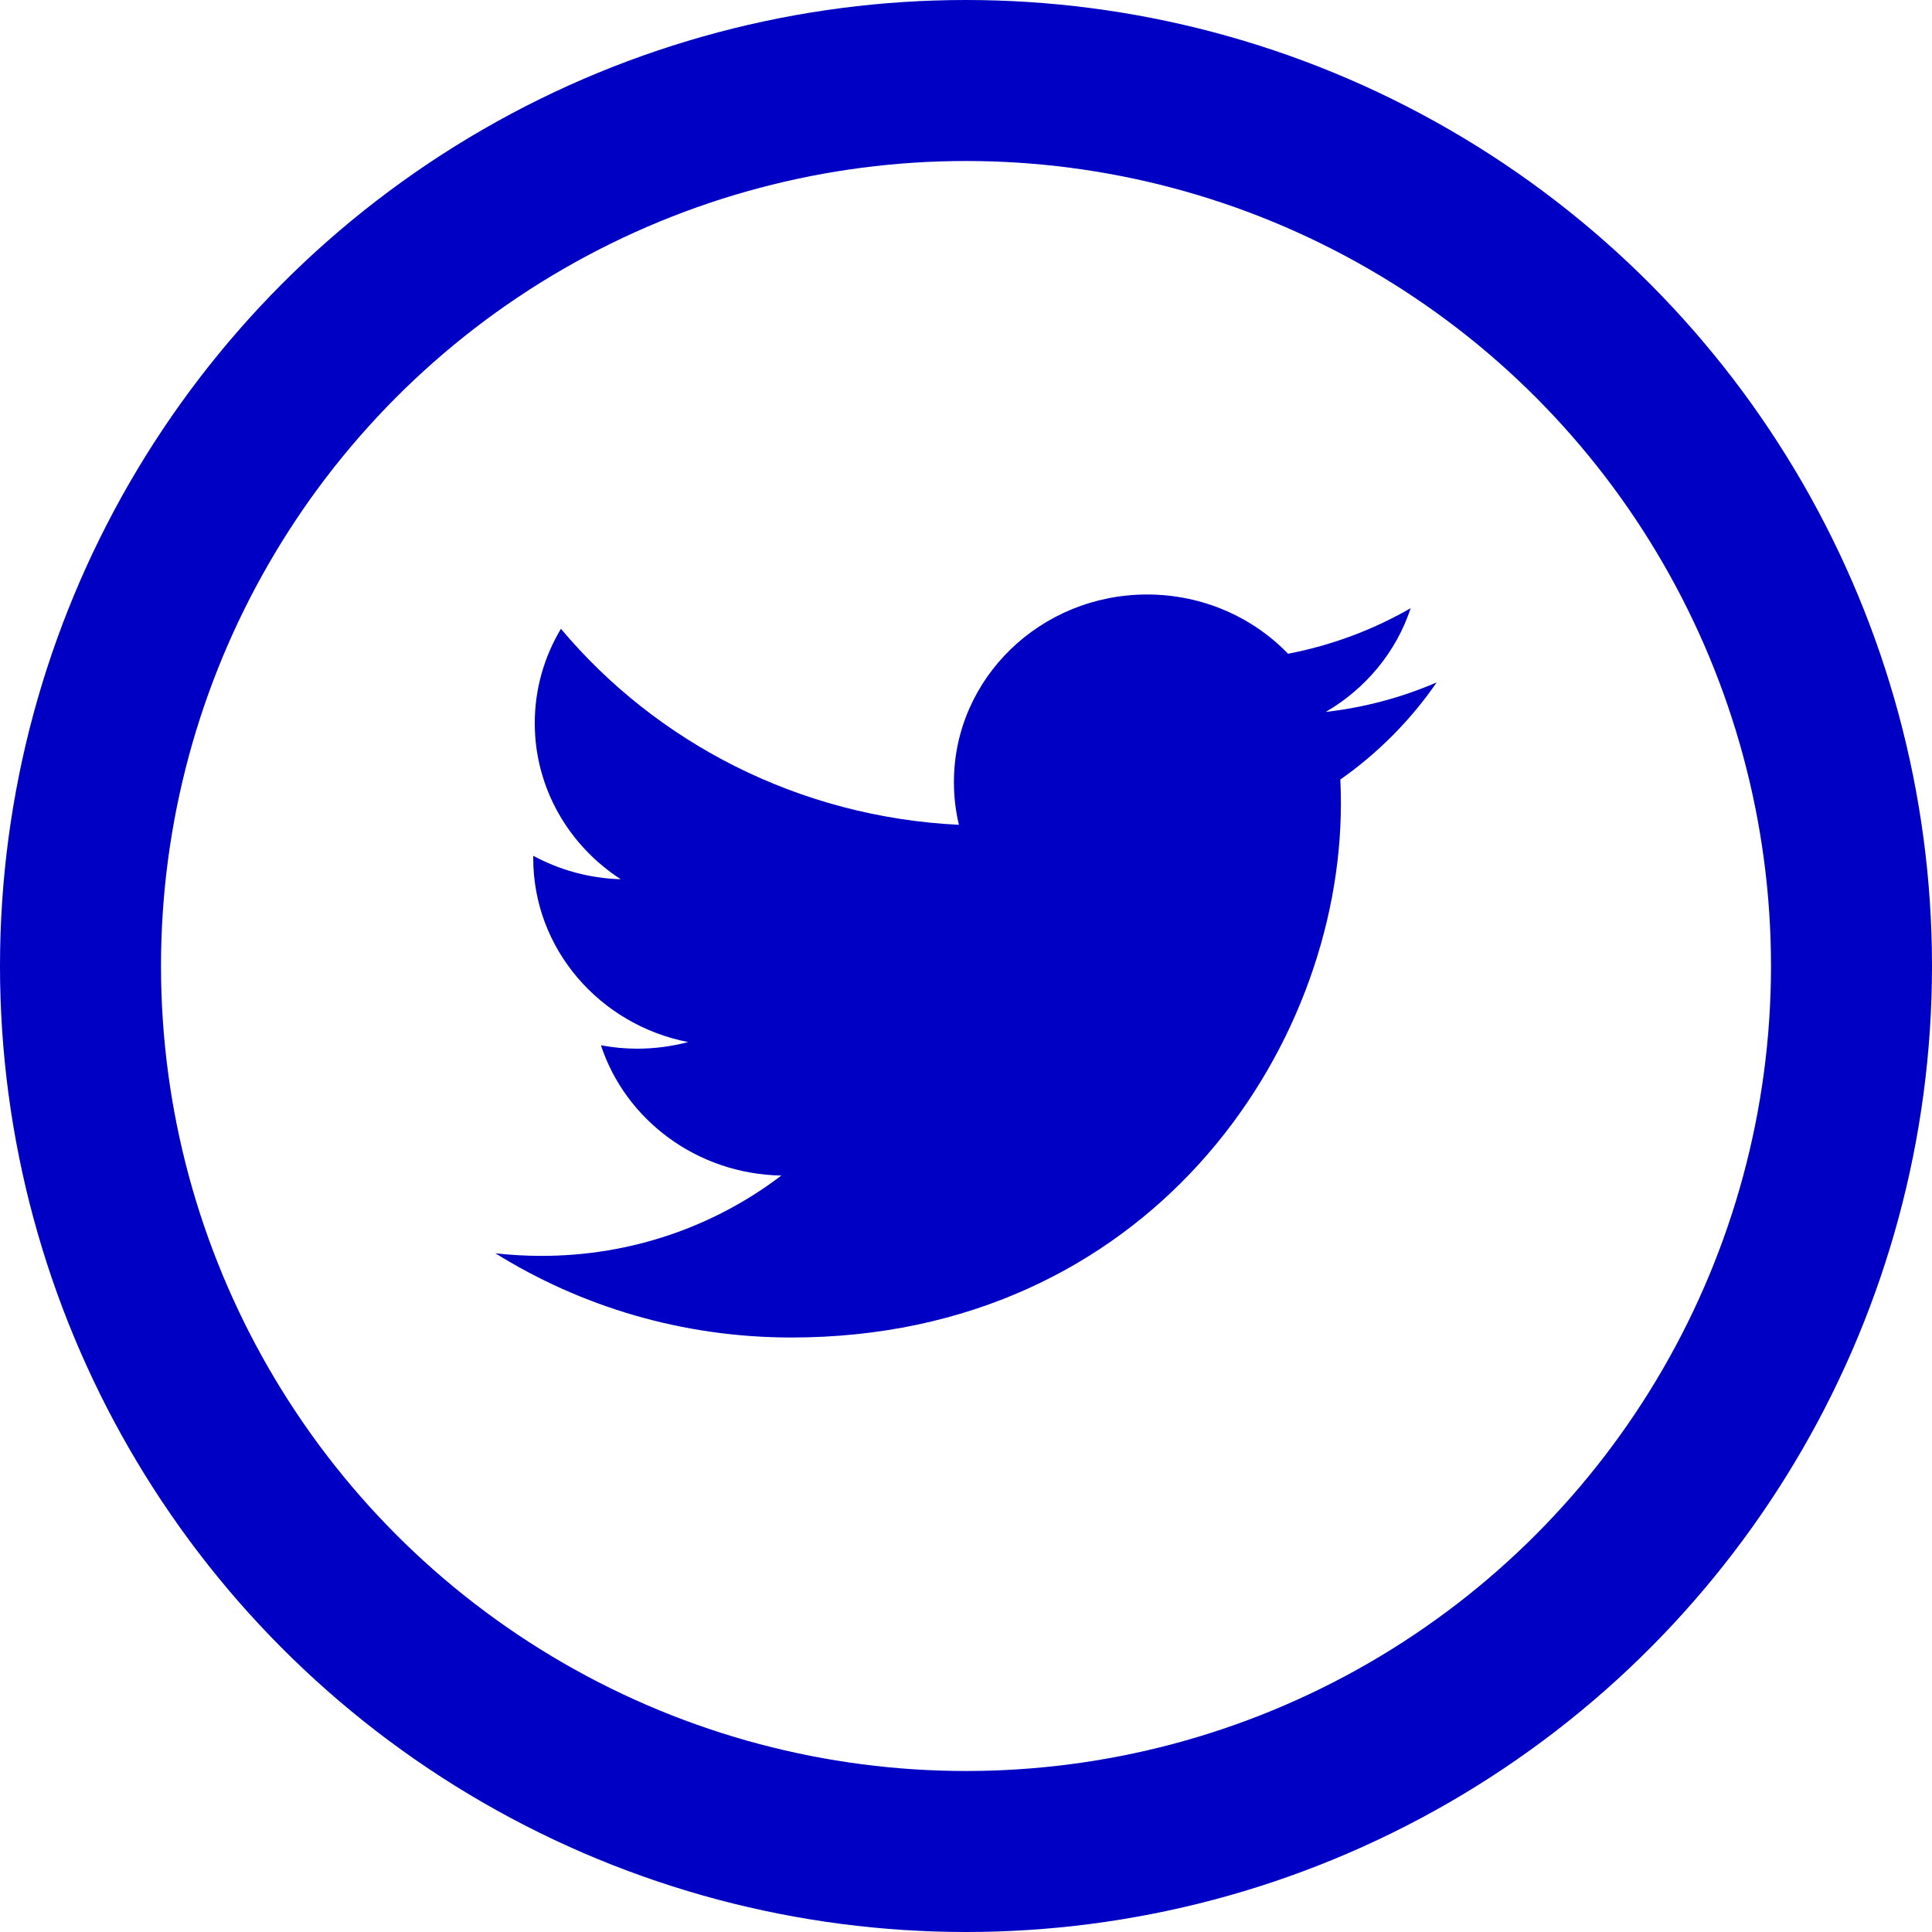 <svg width="24" height="24" viewBox="0 0 24 24" fill="none" xmlns="http://www.w3.org/2000/svg">
<circle cx="12" cy="12" r="11" stroke="#0000C4" stroke-width="2"/>
<path d="M9.831 16.615C14.244 16.615 16.657 13.064 16.657 9.985C16.657 9.884 16.655 9.784 16.65 9.684C17.118 9.355 17.525 8.945 17.847 8.477C17.417 8.663 16.954 8.788 16.469 8.844C16.964 8.556 17.345 8.099 17.524 7.555C17.06 7.822 16.547 8.016 16.001 8.121C15.563 7.668 14.94 7.385 14.25 7.385C12.925 7.385 11.85 8.428 11.85 9.715C11.85 9.898 11.871 10.075 11.912 10.246C9.919 10.149 8.151 9.221 6.968 7.811C6.762 8.156 6.643 8.556 6.643 8.983C6.643 9.791 7.067 10.505 7.711 10.922C7.317 10.911 6.947 10.805 6.624 10.631C6.624 10.64 6.624 10.65 6.624 10.661C6.624 11.789 7.451 12.731 8.548 12.945C8.347 12.998 8.135 13.027 7.916 13.027C7.761 13.027 7.611 13.012 7.465 12.985C7.77 13.911 8.656 14.584 9.706 14.603C8.885 15.229 7.85 15.601 6.727 15.601C6.533 15.601 6.342 15.59 6.154 15.569C7.216 16.23 8.476 16.615 9.831 16.615Z" fill="#0000C4"/>
</svg>
